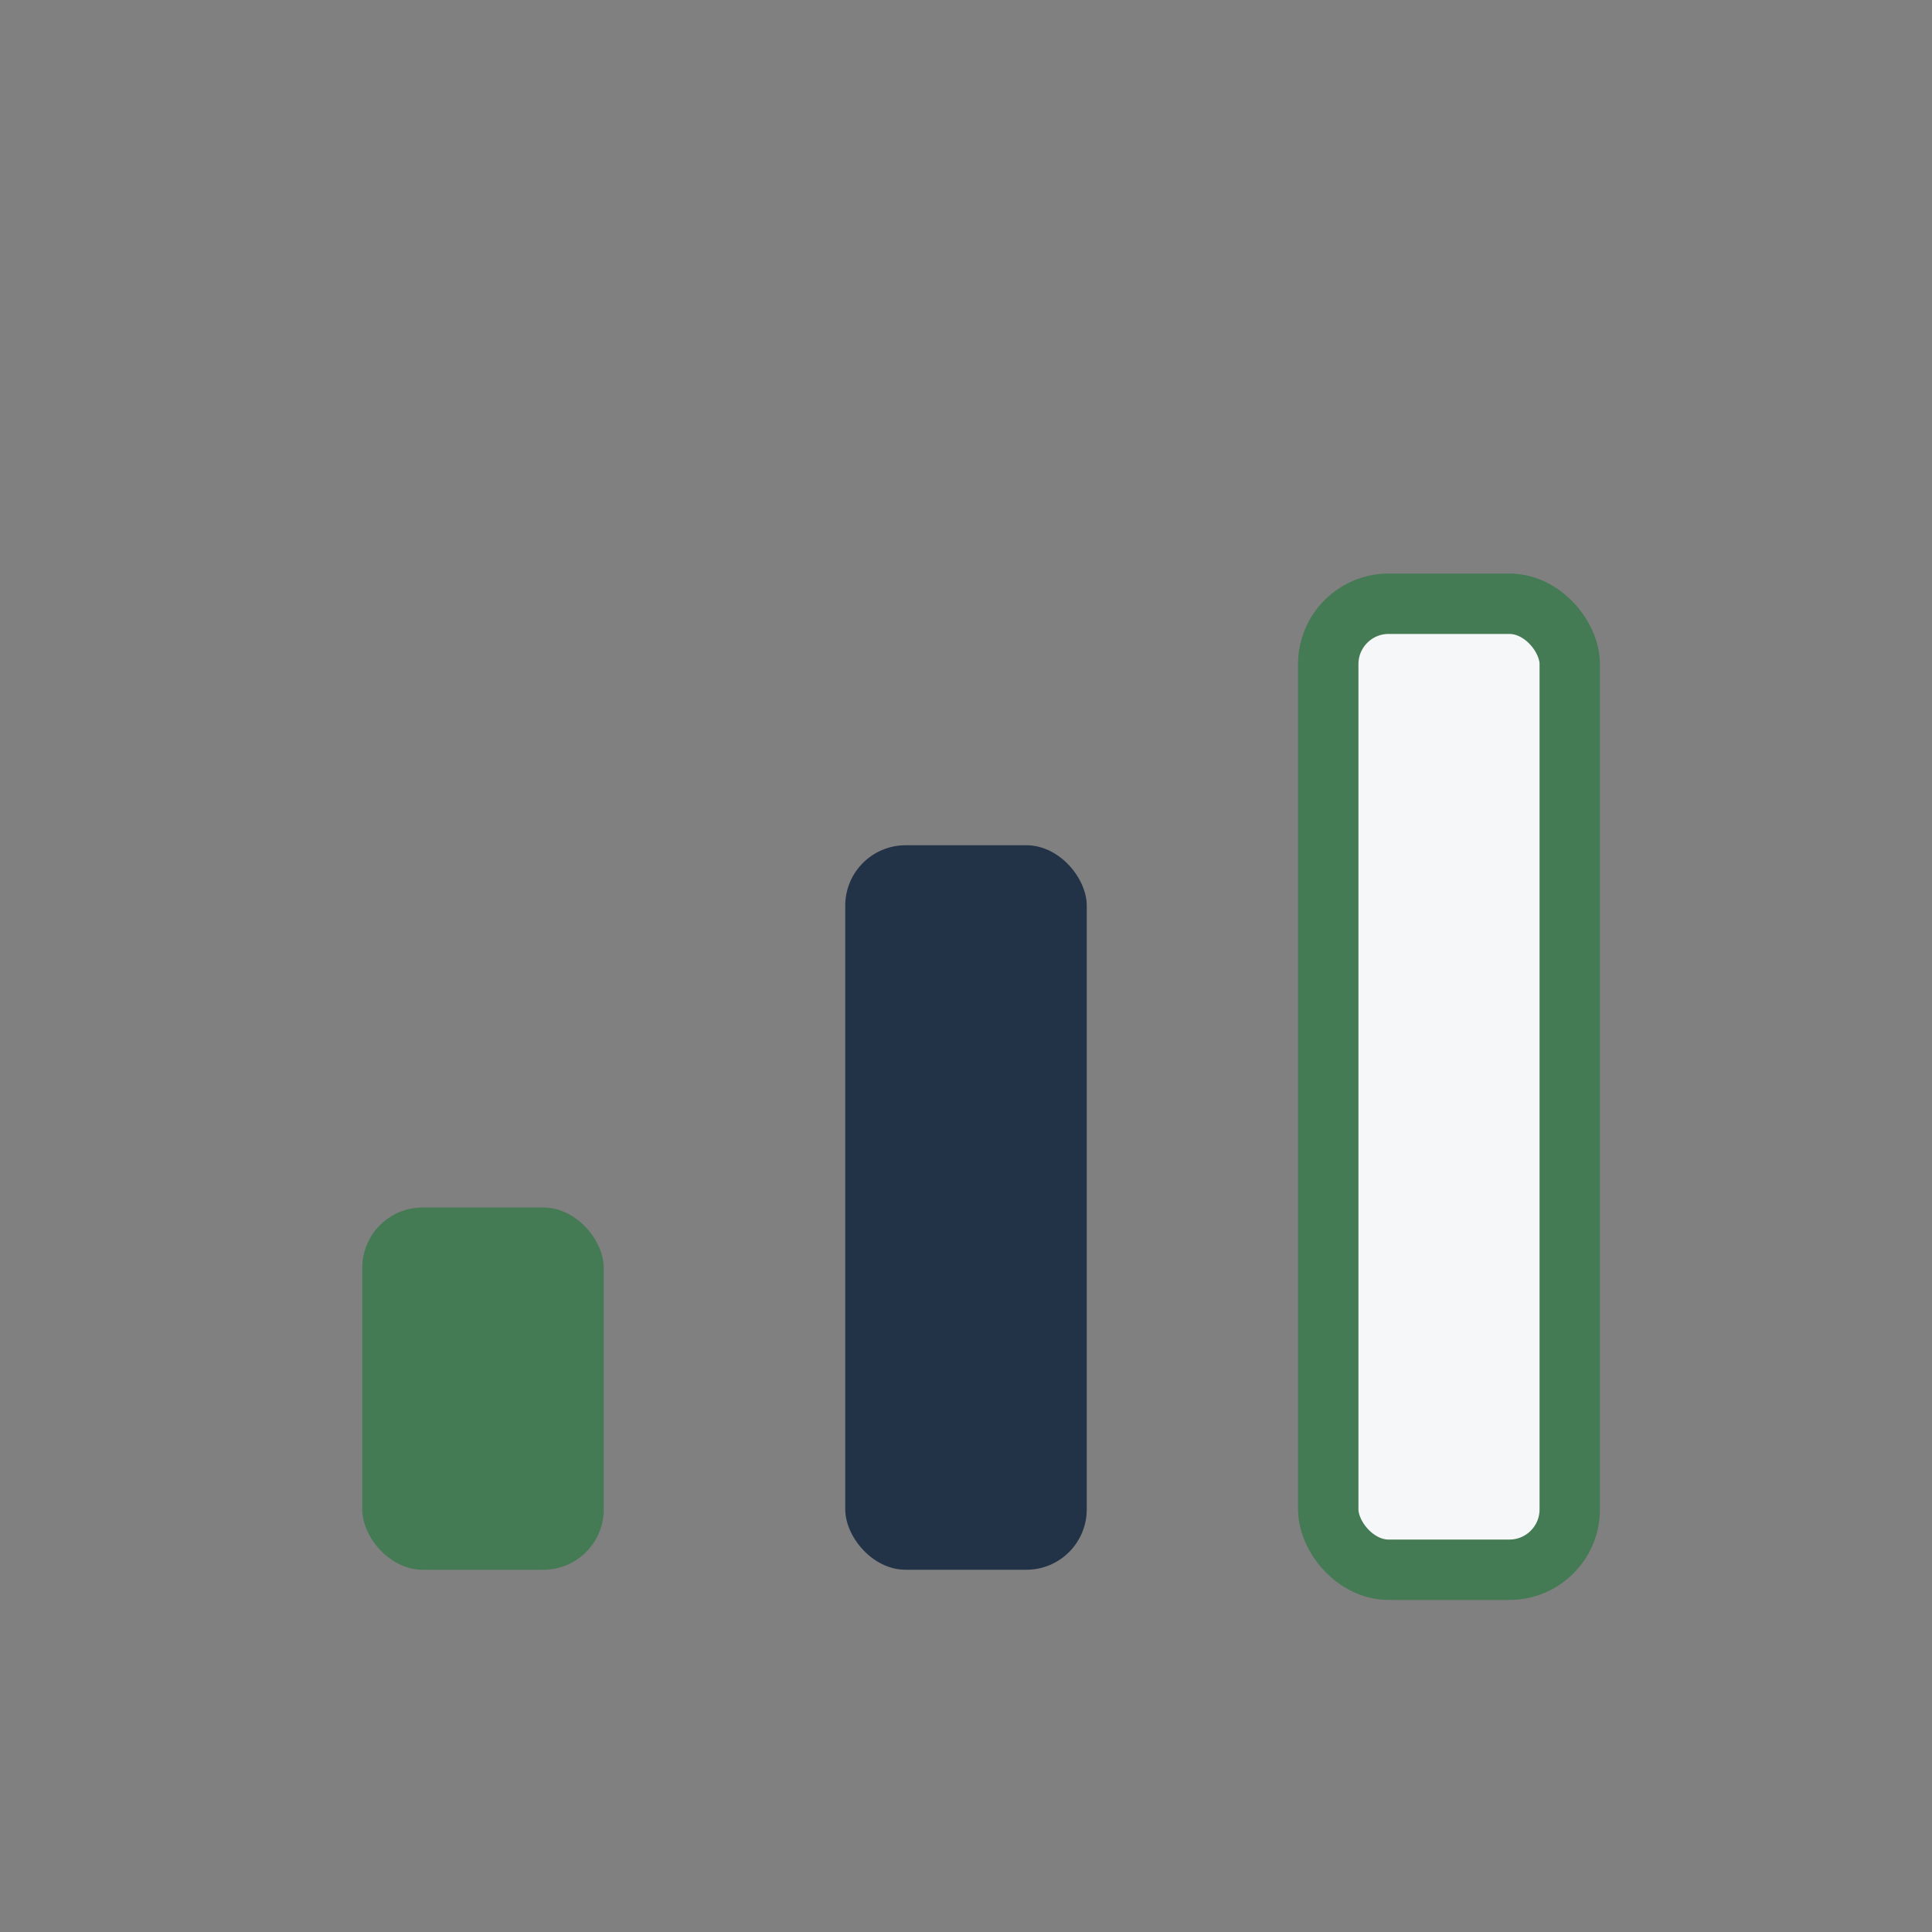 <?xml version="1.0" encoding="UTF-8"?>
<svg xmlns="http://www.w3.org/2000/svg" width="32" height="32" viewBox="0 0 32 32"><rect x="0" y="0" width="32" height="32" fill="#808080" stroke="none"/><rect x="6" y="20" width="4" height="6" rx="1" fill="#447A54"/><rect x="14" y="14" width="4" height="12" rx="1" fill="#233347"/><rect x="22" y="10" width="4" height="16" rx="1" fill="#F6F7F9" stroke="#447A54" stroke-width="1"/></svg>